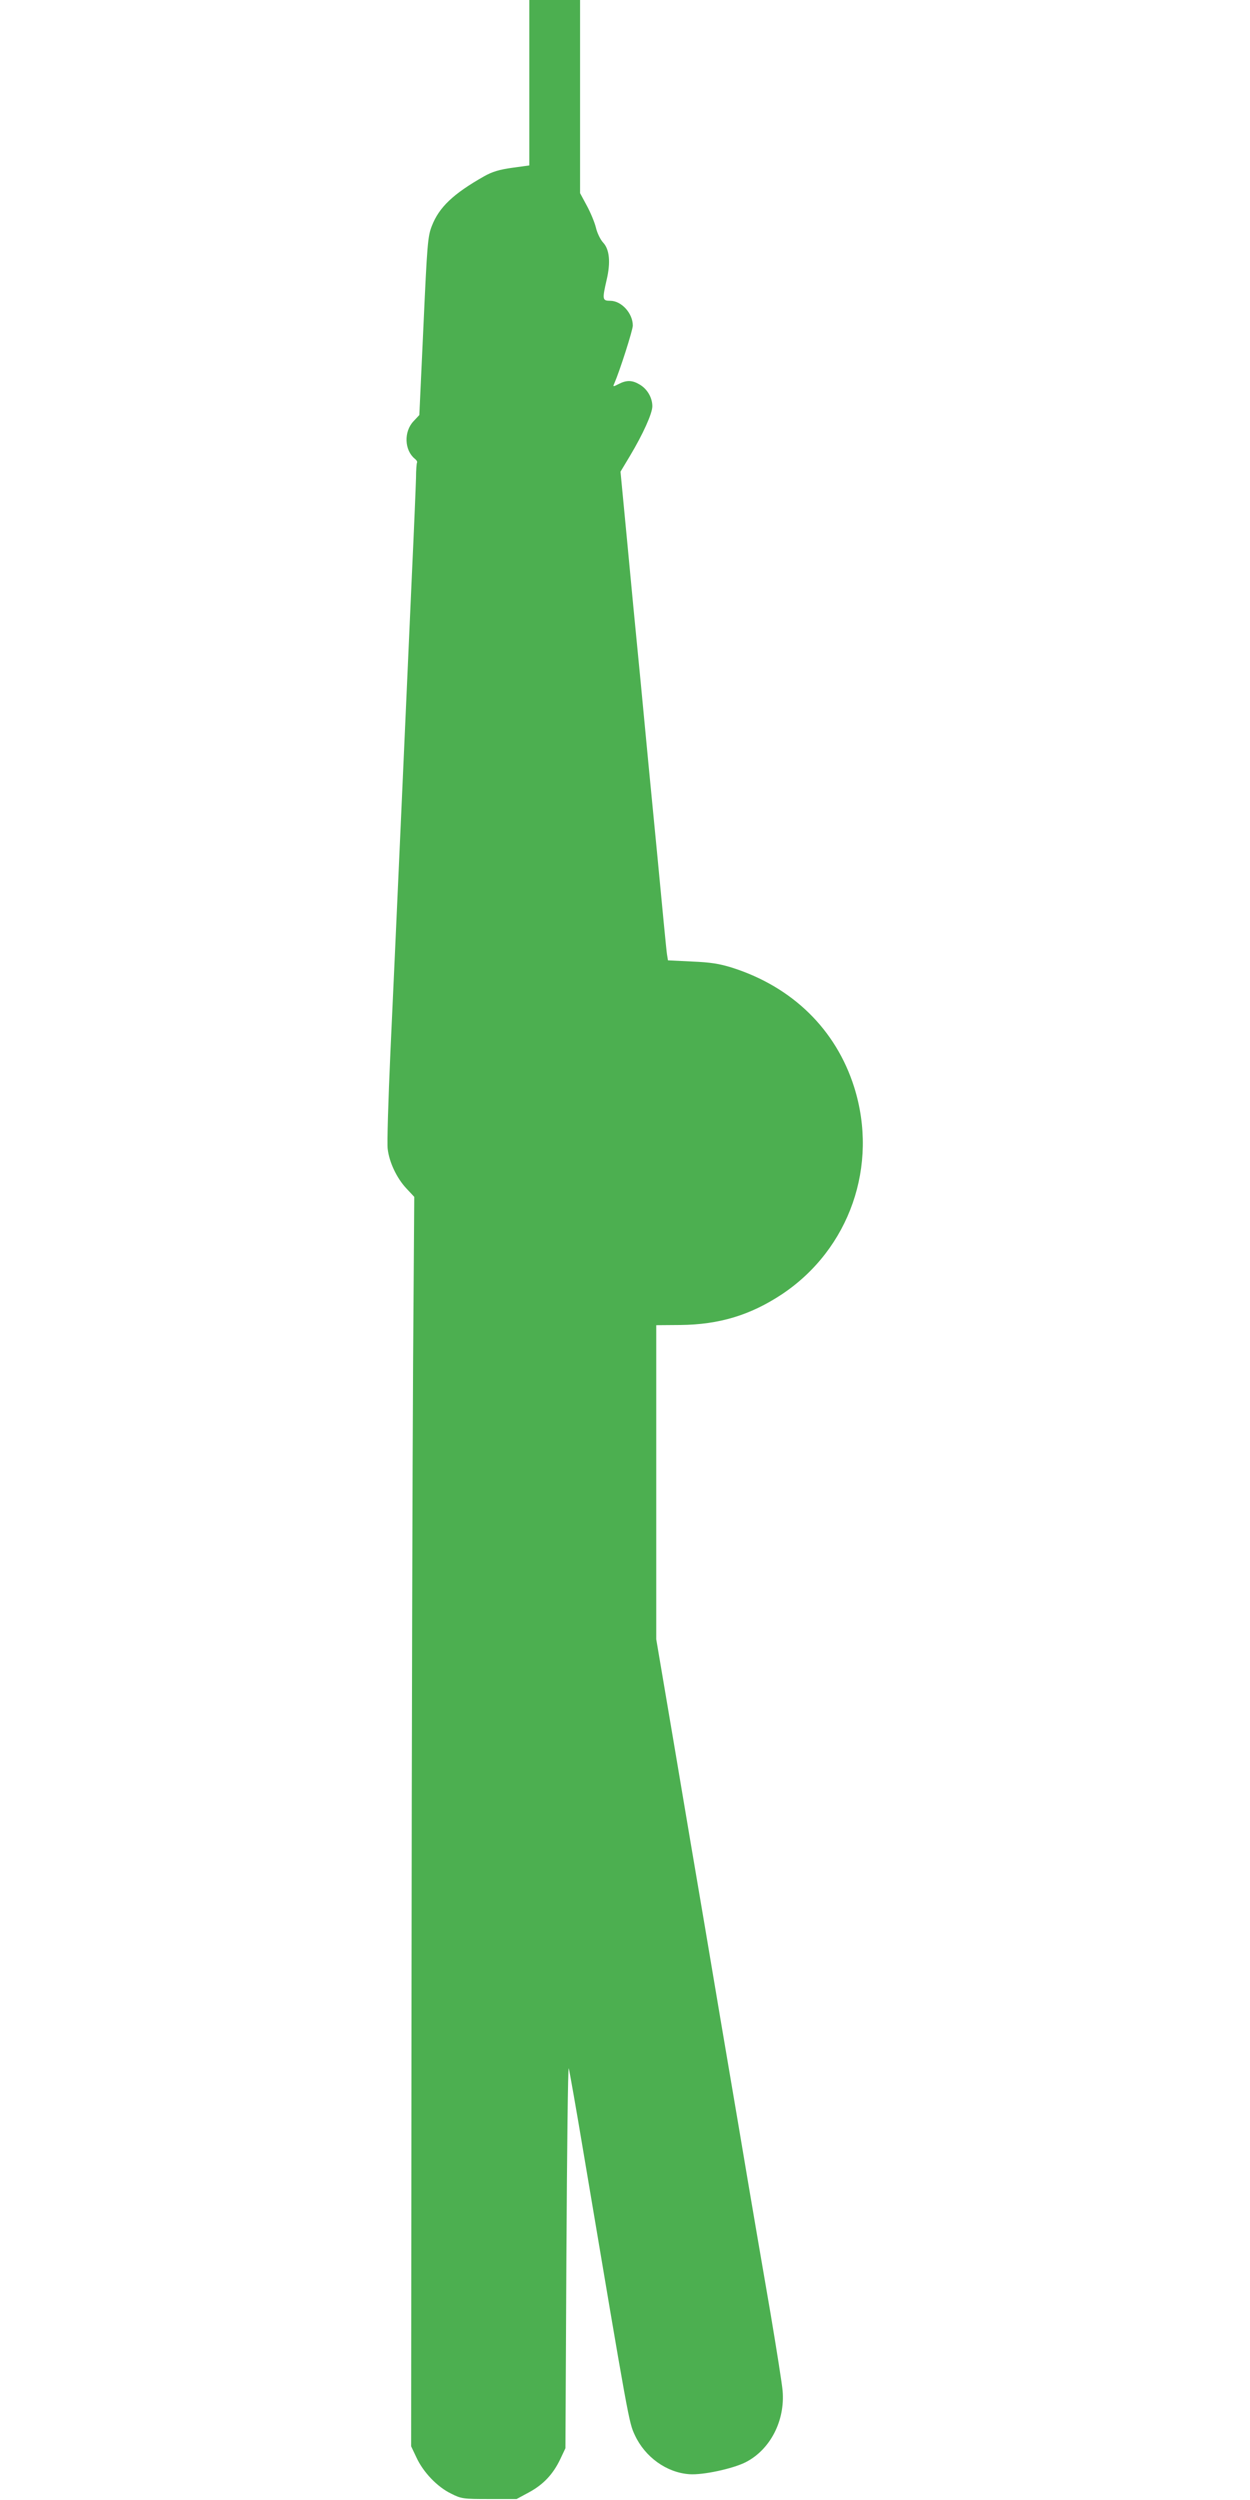 <?xml version="1.0" standalone="no"?>
<!DOCTYPE svg PUBLIC "-//W3C//DTD SVG 20010904//EN"
 "http://www.w3.org/TR/2001/REC-SVG-20010904/DTD/svg10.dtd">
<svg version="1.0" xmlns="http://www.w3.org/2000/svg"
 width="640pt" height="1280pt" viewBox="0 0 640 1280"
 preserveAspectRatio="xMidYMid meet">
<g transform="translate(0,1280) scale(0.1,-0.1)"
fill="#4caf50" stroke="none">
<path d="M2710 12376 l0 -423 -87 -12 c-65 -9 -103 -20 -145 -44 -157 -89
-230 -158 -267 -254 -21 -53 -24 -94 -43 -513 l-21 -455 -30 -32 c-50 -53 -47
-148 7 -192 9 -7 14 -16 11 -20 -2 -4 -5 -38 -5 -77 -1 -38 -10 -260 -21 -494
-30 -673 -87 -1954 -110 -2445 -11 -247 -18 -472 -14 -498 8 -68 46 -148 94
-200 l42 -45 -6 -853 c-3 -470 -7 -1909 -8 -3199 l-2 -2345 27 -57 c35 -76
107 -151 177 -185 53 -27 63 -28 196 -28 l140 0 63 34 c74 40 124 93 161 171
l26 55 5 985 c3 542 8 974 12 960 4 -14 39 -212 77 -440 232 -1380 231 -1372
261 -1437 52 -113 163 -193 280 -201 69 -5 221 28 287 61 126 64 203 212 190
366 -3 36 -31 212 -61 391 -31 179 -104 604 -161 945 -58 341 -137 807 -175
1035 -39 228 -111 654 -160 946 l-90 531 0 804 0 804 123 1 c199 2 358 50 520
157 347 231 497 660 370 1062 -93 293 -314 511 -623 610 -67 21 -112 28 -207
32 l-123 6 -5 31 c-3 17 -25 247 -50 511 -26 264 -64 662 -85 885 -22 223 -54
556 -71 740 l-32 335 48 80 c67 112 115 218 115 255 0 43 -25 87 -63 110 -39
24 -68 25 -109 4 -29 -15 -31 -15 -23 2 29 67 95 274 95 297 0 63 -58 127
-116 127 -40 0 -41 7 -18 107 21 89 15 156 -18 191 -14 15 -31 50 -37 77 -7
28 -28 78 -47 113 l-34 63 0 494 0 495 -130 0 -130 0 0 -424z"/>
</g>
</svg>
